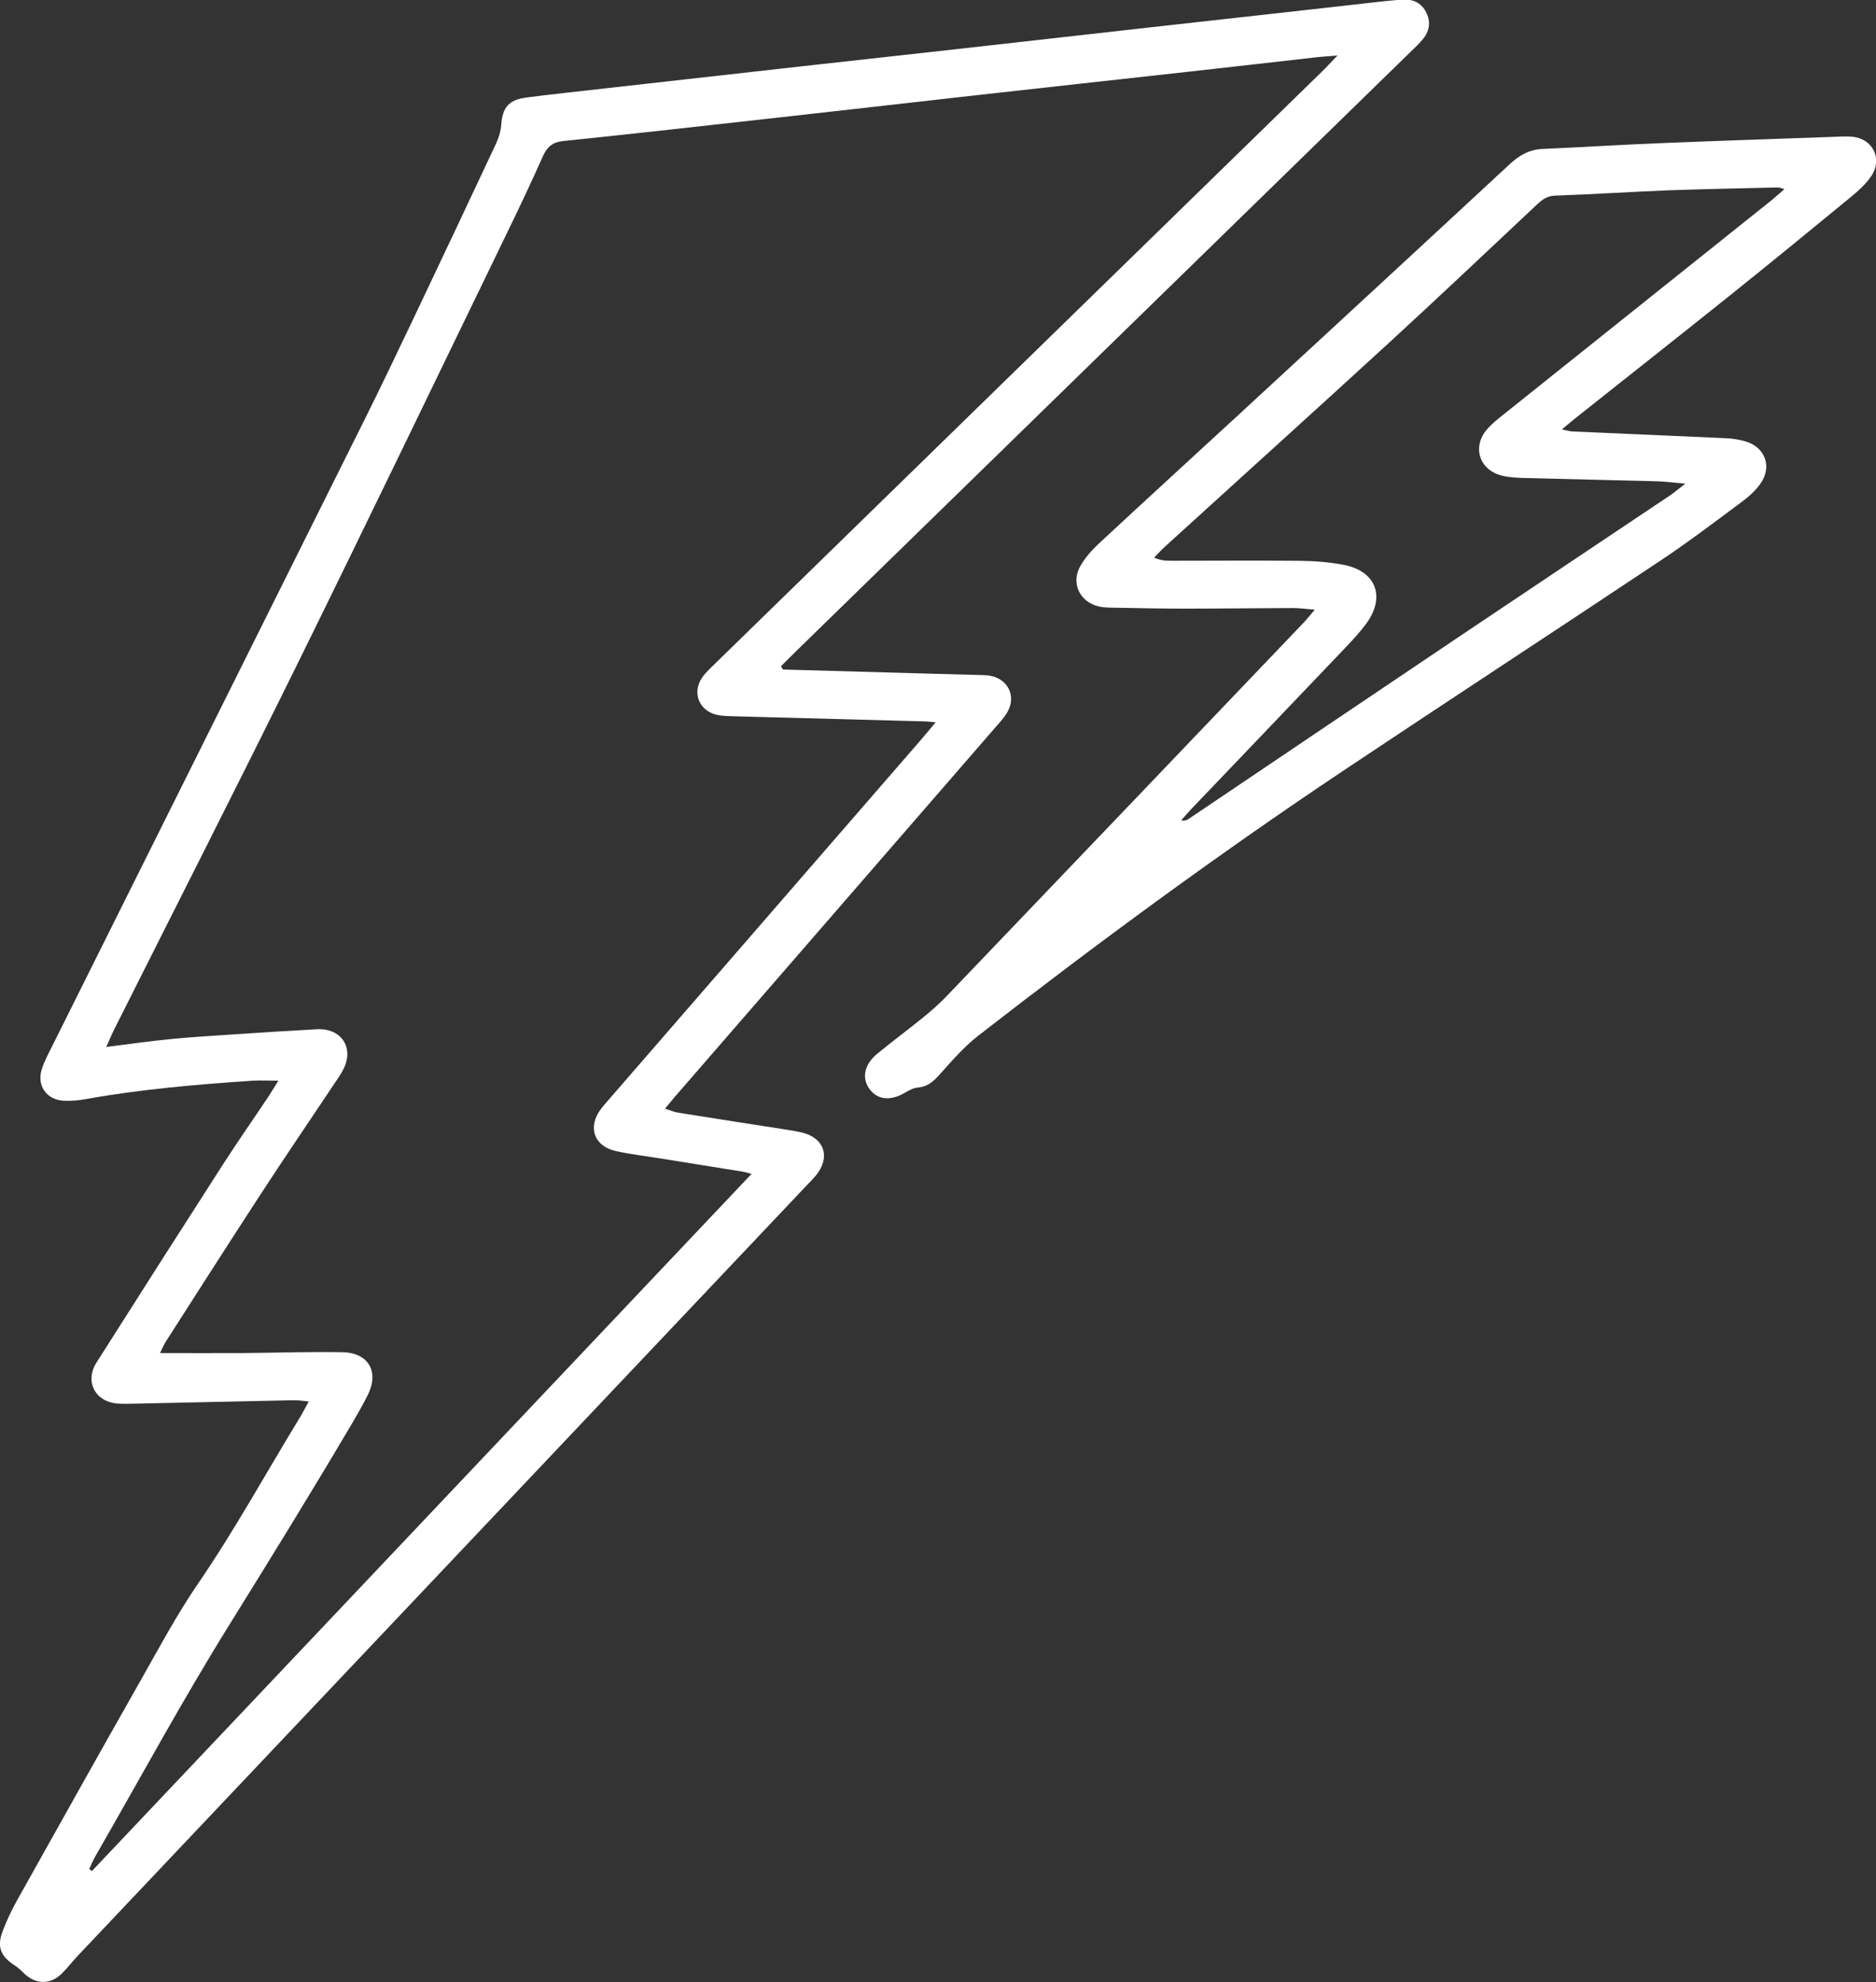 <?xml version="1.0" encoding="UTF-8"?>
<svg id="Layer_1" xmlns="http://www.w3.org/2000/svg" version="1.1" viewBox="0 0 247.53 261.5">
  <rect x="0" y="0" width="247.53" height="261.5" fill="#333333" stroke="none"/>
  <!-- Generator: Adobe Illustrator 29.3.1, SVG Export Plug-In . SVG Version: 2.1.0 Build 151)  -->
  <defs>
    <style>
      .st0 {
        fill: #fff;
      }
    </style>
  </defs>
  <path class="st0" d="M123.49,95.3c-.75-.07-1.02-.11-1.3-.12-8.46-.23-16.92-.45-25.39-.68-.71-.02-1.44-.03-2.14-.17-2.41-.5-3.41-2.95-2-4.96.53-.75,1.25-1.38,1.91-2.03,26.61-25.95,53.22-51.9,79.82-77.86.6-.58,1.16-1.2,2.09-2.16-1.19.1-1.87.14-2.54.21-5.7.64-11.4,1.3-17.1,1.93-9.62,1.07-19.25,2.12-28.87,3.2-8.34.93-16.67,1.9-25.01,2.82-9.55,1.07-19.1,2.14-28.66,3.13-1.42.15-2.12.78-2.68,2.03-1.51,3.4-3.1,6.76-4.73,10.11-9.14,18.84-18.22,37.71-27.47,56.49-8.02,16.27-16.25,32.44-24.39,48.65-.33.65-.6,1.33-1.01,2.24,3.11-.39,5.8-.78,8.5-1.04,2.71-.27,5.43-.43,8.15-.61,3.72-.25,7.44-.49,11.16-.69,3.22-.17,4.93,2.46,3.47,5.3-.33.64-.74,1.23-1.14,1.82-3.26,4.89-6.58,9.75-9.79,14.68-4.19,6.43-8.32,12.9-12.46,19.36-.32.5-.54,1.06-.79,1.56,3.78,0,7.36.02,10.94,0,4.38-.03,8.75-.19,13.13-.11,3.42.06,4.86,2.57,3.35,5.62-.79,1.6-1.72,3.15-2.63,4.69-5.07,8.57-10.3,17.05-15.56,25.51-6.25,10.04-11.89,20.46-17.79,30.72-.3.53-.53,1.1-.79,1.65.12.09.24.17.36.26,28.95-30.59,57.89-61.18,87.03-91.97-.6-.16-.85-.25-1.11-.29-3.61-.58-7.22-1.16-10.83-1.74-1.98-.32-3.98-.55-5.94-.98-2.91-.63-3.79-3.18-1.99-5.56.39-.51.83-.99,1.25-1.48,13.64-15.71,27.28-31.43,40.91-47.15.6-.69,1.18-1.4,2.02-2.4M103.27,88.33c5.3.15,10.61.3,15.91.45,3.51.1,7.03.19,10.54.29.29,0,.58.03.86.07,2.44.41,3.57,2.75,2.31,4.86-.47.79-1.13,1.48-1.74,2.18-14.06,16.21-28.12,32.41-42.18,48.61-.37.43-.72.87-1.23,1.48.68.21,1.17.43,1.69.52,4.88.78,9.77,1.54,14.66,2.3.57.09,1.13.19,1.69.32,3,.7,3.86,3.29,1.86,5.69-.37.44-.77.85-1.17,1.26-32.06,33.88-64.11,67.75-96.17,101.63-.74.78-1.39,1.65-2.16,2.4-1.51,1.49-3.44,1.44-4.96-.03-.4-.39-.82-.79-1.29-1.09-1.77-1.15-2.31-2.4-1.58-4.37.52-1.41,1.16-2.78,1.89-4.09,5.39-9.64,10.78-19.28,16.23-28.88,2.48-4.37,4.84-8.82,7.67-12.95,4.87-7.11,9-14.65,13.48-21.99.37-.6.68-1.23,1.16-2.09-.78-.07-1.38-.17-1.97-.16-6.96.14-13.91.3-20.87.45-.79.02-1.58.04-2.37-.01-2.96-.21-4.39-2.9-2.8-5.41,5.53-8.72,11.08-17.42,16.67-26.11,1.94-3.02,4-5.96,5.99-8.94.39-.59.75-1.2,1.34-2.14-1.31,0-2.34-.06-3.35,0-7.37.49-14.73,1.12-22.01,2.42-.98.18-2,.28-3,.22-2.21-.13-3.51-1.95-2.88-4.07.32-1.09.89-2.11,1.4-3.14,13.76-27.59,27.53-55.18,41.28-82.78,2.21-4.43,4.33-8.9,6.46-13.36,3.63-7.64,7.24-15.28,10.83-22.94.35-.75.61-1.61.67-2.43.18-2.35.98-3.33,3.38-3.64,3.41-.44,6.84-.8,10.26-1.19,8.55-.96,17.1-1.92,25.65-2.88,6.91-.77,13.82-1.53,20.74-2.3,8.48-.95,16.96-1.91,25.44-2.86,6.91-.77,13.82-1.54,20.74-2.31,3.35-.37,6.7-.76,10.05-1.13,1-.11,2-.21,3-.23,1.26-.03,2.23.56,2.79,1.67.6,1.19.47,2.39-.36,3.44-.53.67-1.17,1.26-1.79,1.86-26.97,26.3-53.93,52.6-80.9,78.9-.7.68-1.4,1.38-2.09,2.07l.25.39"/>
  <path class="st0" d="M235.45,24.95c-.45-.12-.63-.22-.82-.22-4.81.12-9.61.2-14.41.38-5.02.19-10.03.53-15.04.7-1.07.04-1.7.54-2.4,1.19-6.49,6.09-12.95,12.21-19.5,18.22-9.78,8.97-19.64,17.86-29.46,26.8-.54.49-1.03,1.03-1.54,1.55.93.41,1.63.41,2.33.41,5.6,0,11.19-.05,16.79.01,2,.02,4.03.16,5.98.55,4.22.85,5.45,4.25,2.89,7.74-.85,1.15-1.84,2.21-2.82,3.24-6.78,7.12-13.58,14.22-20.37,21.33-.43.45-.82.92-1.23,1.38.54.09.78-.05,1.02-.21,12.08-8.14,24.14-16.29,36.23-24.41,9.05-6.08,18.12-12.13,27.18-18.2.62-.41,1.18-.9,2.09-1.6-1.56-.13-2.63-.28-3.7-.31-5.88-.16-11.76-.28-17.64-.44-1-.03-2.03-.08-2.98-.34-2.91-.81-3.81-3.8-1.84-6.08.65-.75,1.45-1.38,2.24-2.01,11.77-9.41,23.54-18.81,35.31-28.22.53-.43,1.03-.89,1.71-1.48M173.42,80.43c-1.15-.09-1.99-.21-2.82-.21-4.73.01-9.47.08-14.2.08-3.23,0-6.46-.07-9.68-.13-.57-.01-1.16-.03-1.71-.15-2.52-.57-3.74-3.06-2.48-5.31.62-1.1,1.51-2.11,2.44-2.98,6.25-5.81,12.56-11.57,18.83-17.35,11.81-10.9,23.62-21.79,35.4-32.72,1.27-1.18,2.6-1.94,4.36-2.01,5.23-.23,10.45-.56,15.68-.77,7.59-.31,15.19-.56,22.79-.83.79-.03,1.58-.08,2.37-.01,2.71.25,4.04,2.93,2.5,5.2-.67.99-1.6,1.85-2.53,2.62-5.37,4.42-10.76,8.83-16.19,13.18-6.72,5.38-13.48,10.71-20.22,16.06-.56.44-1.1.91-1.87,1.55.6.12.96.25,1.33.27,6.8.3,13.61.59,20.41.9.78.04,1.57.17,2.33.37,2.76.73,3.75,3.41,2.06,5.71-.63.85-1.45,1.61-2.3,2.24-3.57,2.65-7.11,5.35-10.81,7.81-13.96,9.31-28.02,18.48-41.97,27.8-16.47,11-32.41,22.73-48.05,34.88-1.9,1.48-3.52,3.36-5.14,5.17-.81.9-1.58,1.58-2.84,1.68-.59.05-1.2.39-1.73.7-1.87,1.09-3.57.94-4.62-.46-1.1-1.45-.75-3.27.99-4.7,1.94-1.59,3.96-3.09,5.91-4.67,1.11-.9,2.21-1.84,3.19-2.87,15.73-16.43,31.43-32.87,47.14-49.31.43-.45.82-.95,1.47-1.71"/>
</svg>